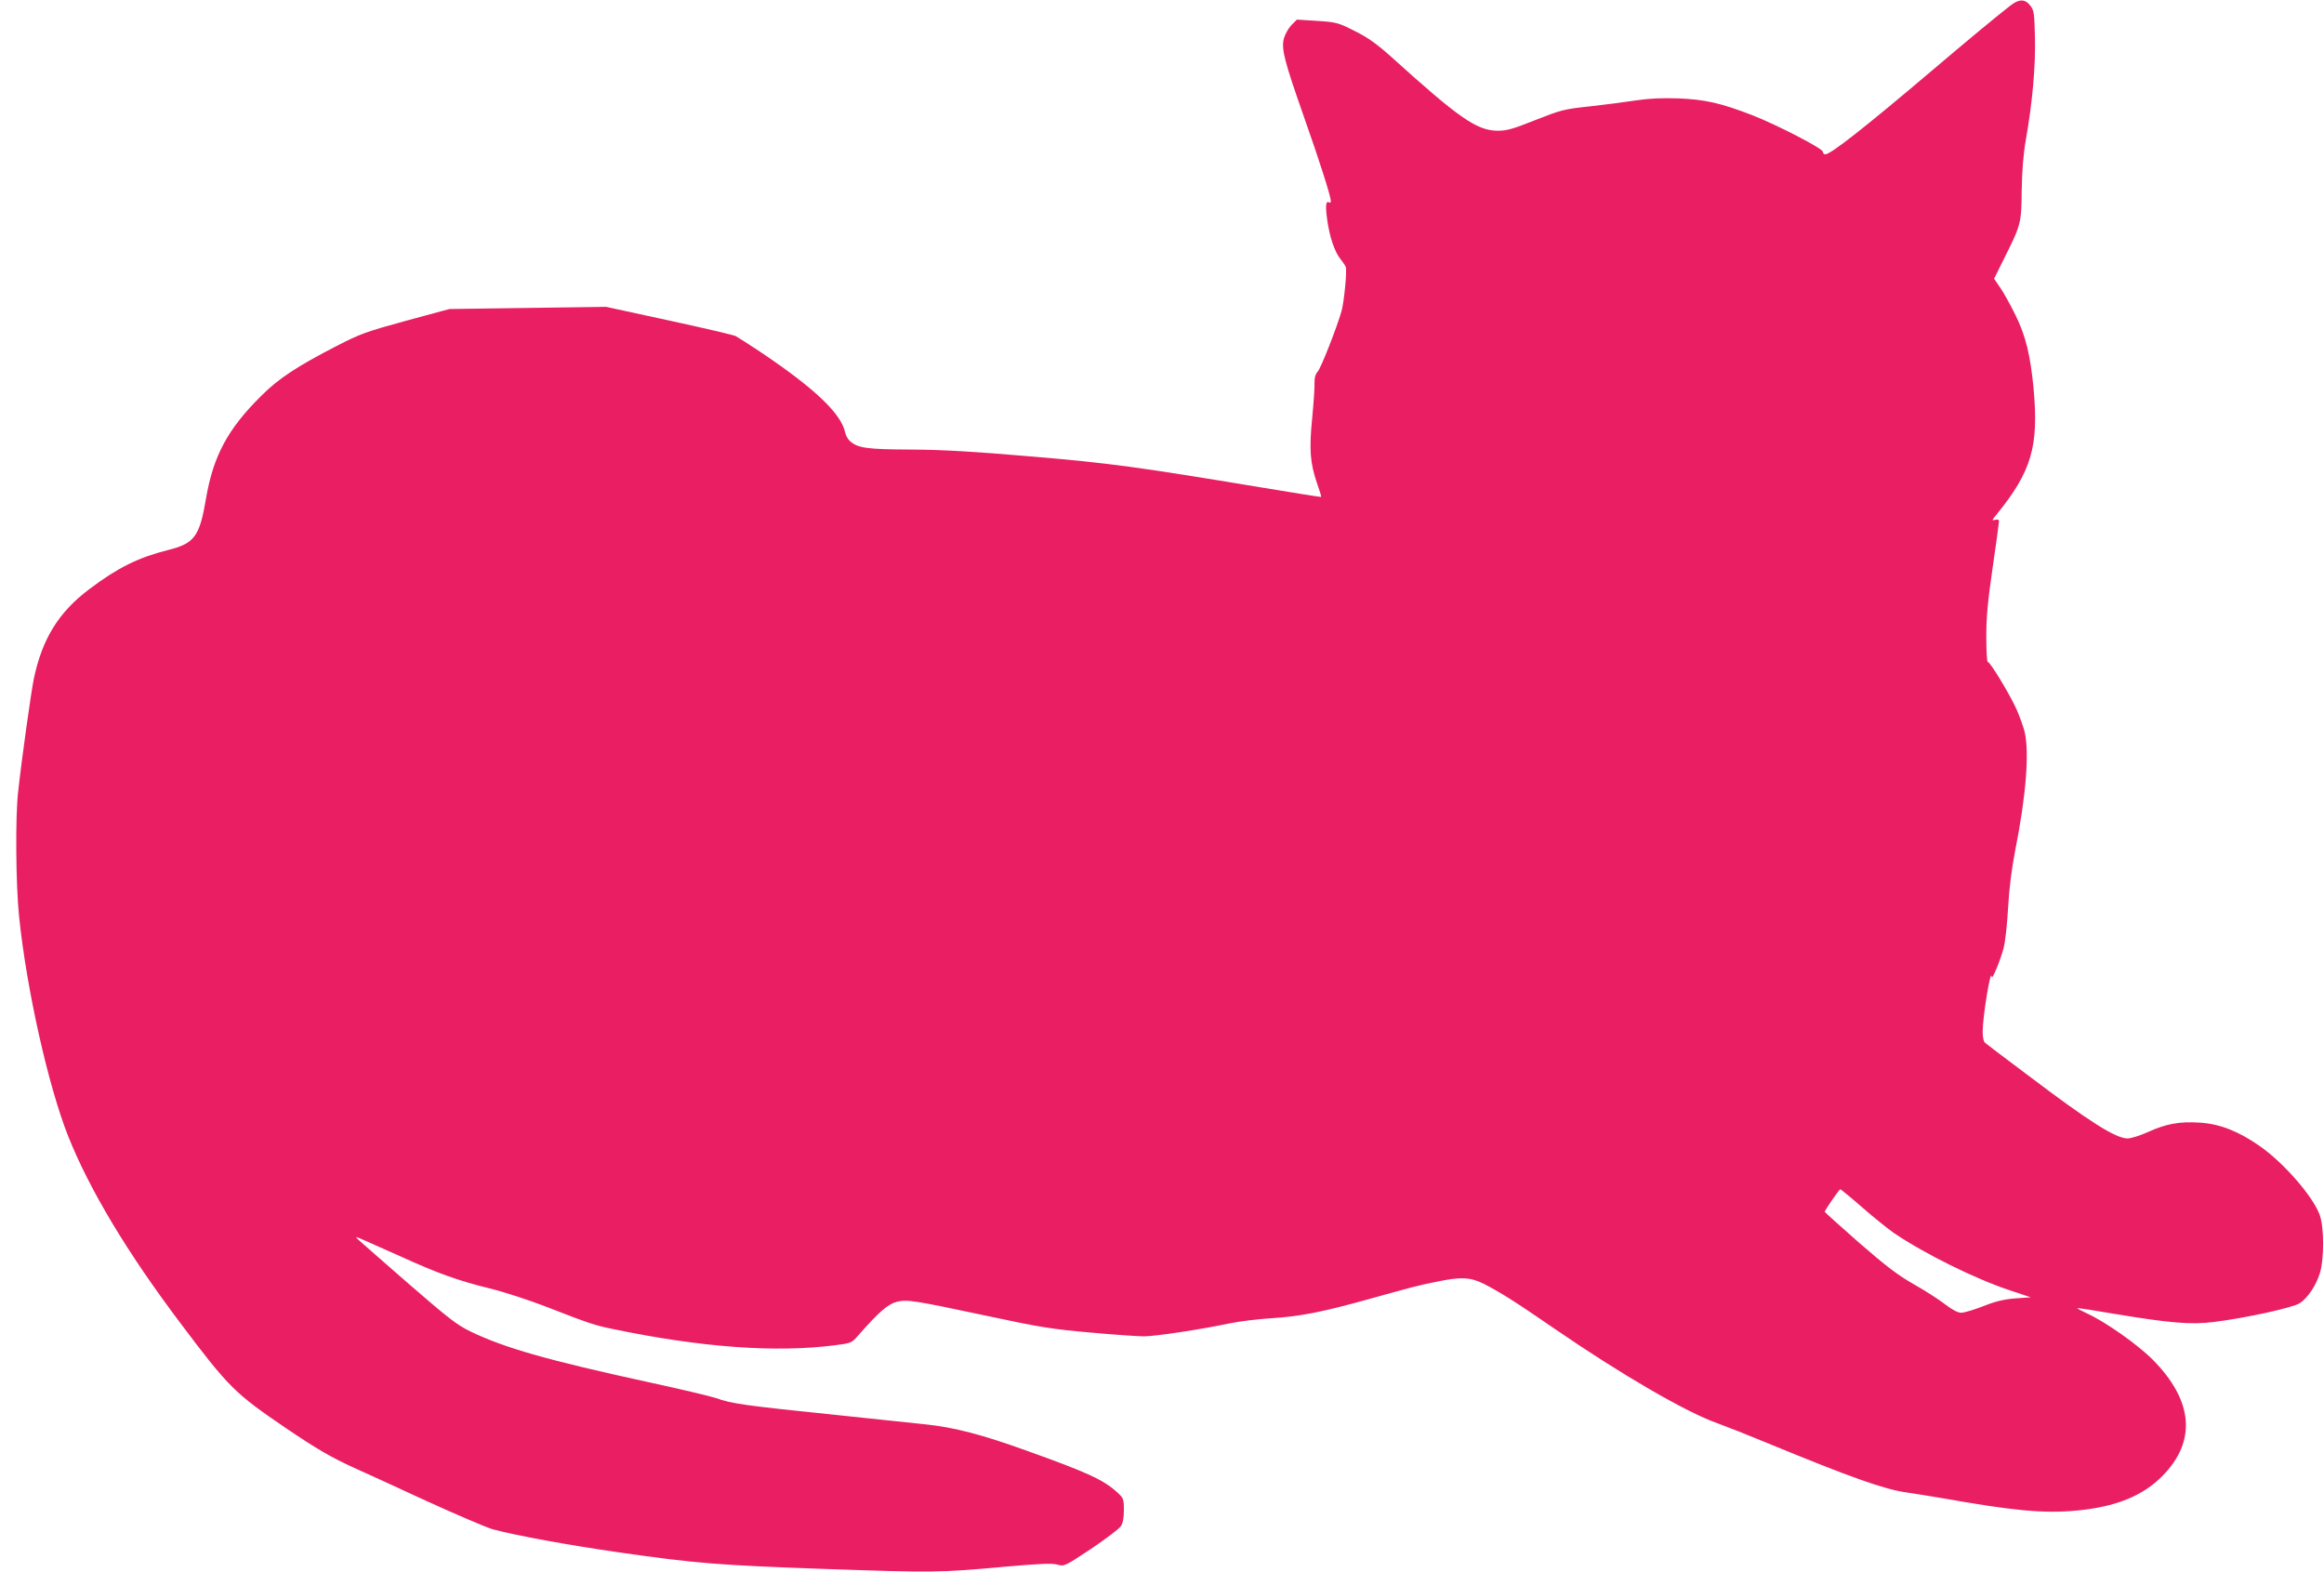<?xml version="1.0" standalone="no"?>
<!DOCTYPE svg PUBLIC "-//W3C//DTD SVG 20010904//EN"
 "http://www.w3.org/TR/2001/REC-SVG-20010904/DTD/svg10.dtd">
<svg version="1.0" xmlns="http://www.w3.org/2000/svg"
 width="1280pt" height="866pt" viewBox="0 0 1280 866"
 preserveAspectRatio="xMidYMid meet">
<g transform="translate(0,866) scale(0.1,-0.1)"
fill="#e91e63" stroke="none">
<path d="M11075 8631 c-59 -45 -230 -186 -437 -362 -368 -312 -555 -459 -585
-459 -7 0 -13 6 -13 14 0 18 -254 149 -390 202 -174 67 -259 86 -405 92 -90 3
-162 0 -235 -11 -58 -9 -172 -24 -255 -33 -142 -15 -158 -20 -298 -75 -123
-49 -157 -59 -208 -59 -113 0 -213 69 -582 403 -85 76 -131 109 -205 146 -93
47 -102 49 -208 56 l-111 7 -30 -30 c-17 -18 -35 -50 -42 -75 -14 -57 2 -121
111 -431 86 -243 148 -439 148 -463 0 -8 -4 -12 -9 -8 -19 11 -22 -16 -11 -96
13 -94 41 -177 74 -217 12 -15 25 -34 28 -42 8 -21 -9 -191 -23 -243 -26 -91
-113 -313 -131 -333 -13 -15 -19 -35 -18 -65 1 -24 -5 -111 -13 -194 -17 -172
-11 -246 27 -357 14 -39 24 -73 23 -75 -2 -1 -149 22 -328 52 -681 113 -833
134 -1269 171 -317 27 -485 37 -660 38 -246 1 -297 8 -340 48 -11 10 -22 31
-25 46 -22 105 -171 246 -475 449 -58 38 -115 75 -128 82 -12 6 -178 45 -368
86 l-346 75 -432 -6 -431 -6 -240 -65 c-219 -60 -252 -72 -380 -138 -219 -113
-320 -179 -416 -275 -185 -183 -264 -331 -304 -564 -36 -212 -63 -249 -212
-286 -162 -41 -275 -97 -430 -214 -170 -127 -261 -275 -307 -496 -15 -74 -66
-436 -86 -620 -16 -137 -13 -512 5 -686 41 -402 161 -936 271 -1213 118 -295
325 -640 616 -1026 270 -359 301 -389 588 -584 164 -111 247 -159 370 -215 47
-21 225 -102 395 -181 171 -78 337 -149 370 -158 135 -36 419 -87 695 -127
429 -61 542 -70 1130 -91 608 -21 629 -21 1004 13 182 16 249 19 279 11 39
-11 40 -10 187 87 81 55 154 110 163 124 12 17 17 47 17 89 0 62 -2 66 -38 99
-75 68 -164 109 -497 228 -246 89 -397 128 -555 145 -74 8 -288 30 -475 50
-534 55 -591 63 -685 96 -30 10 -199 50 -375 88 -550 120 -785 187 -970 276
-79 38 -121 71 -345 265 -140 122 -264 231 -275 241 -20 20 -20 20 25 1 25
-11 115 -51 200 -89 213 -97 323 -136 493 -178 79 -19 220 -65 313 -101 239
-93 268 -103 371 -124 485 -101 896 -131 1222 -89 88 11 92 13 127 53 115 131
165 174 213 186 59 14 90 9 505 -79 285 -61 348 -71 561 -90 132 -12 265 -21
295 -21 62 0 314 38 465 70 55 12 163 25 240 30 150 9 275 33 523 102 259 72
285 79 381 98 135 29 189 26 262 -10 92 -47 176 -100 394 -250 367 -252 724
-459 895 -519 47 -17 169 -65 270 -107 463 -191 649 -257 772 -274 46 -7 130
-20 188 -30 400 -71 564 -86 743 -70 218 20 368 80 478 192 188 191 169 414
-54 639 -82 83 -261 209 -360 254 -32 15 -57 28 -55 30 2 2 93 -12 203 -31
300 -50 423 -61 547 -45 178 22 438 79 475 104 44 29 90 98 111 167 23 78 23
247 -1 317 -36 102 -200 291 -334 383 -115 80 -217 120 -327 127 -113 7 -185
-6 -286 -52 -42 -19 -93 -35 -112 -35 -65 0 -211 92 -550 349 -122 91 -227
171 -234 177 -9 7 -14 31 -14 62 0 83 45 357 50 302 1 -21 47 89 65 157 9 32
20 132 25 223 6 109 20 216 39 315 60 302 79 540 52 655 -8 30 -27 84 -43 120
-38 86 -150 270 -160 264 -4 -3 -8 59 -8 138 0 111 8 196 35 382 19 132 35
246 35 254 0 10 -7 13 -21 9 -19 -5 -19 -3 5 26 196 241 236 377 206 702 -18
182 -43 285 -99 399 -27 55 -65 124 -84 151 l-34 50 47 95 c102 204 103 205
105 390 2 113 9 202 23 281 35 197 54 404 50 562 -3 129 -5 149 -24 174 -29
39 -62 40 -109 4z m-817 -6622 c64 -56 142 -118 172 -139 169 -115 452 -255
644 -318 l111 -37 -85 -6 c-63 -5 -109 -16 -177 -43 -51 -20 -105 -36 -121
-36 -19 0 -49 16 -87 45 -32 25 -109 75 -171 110 -90 51 -152 98 -304 230
-104 91 -190 169 -190 171 0 8 80 124 86 124 3 0 58 -45 122 -101z"/>
</g>
</svg>
